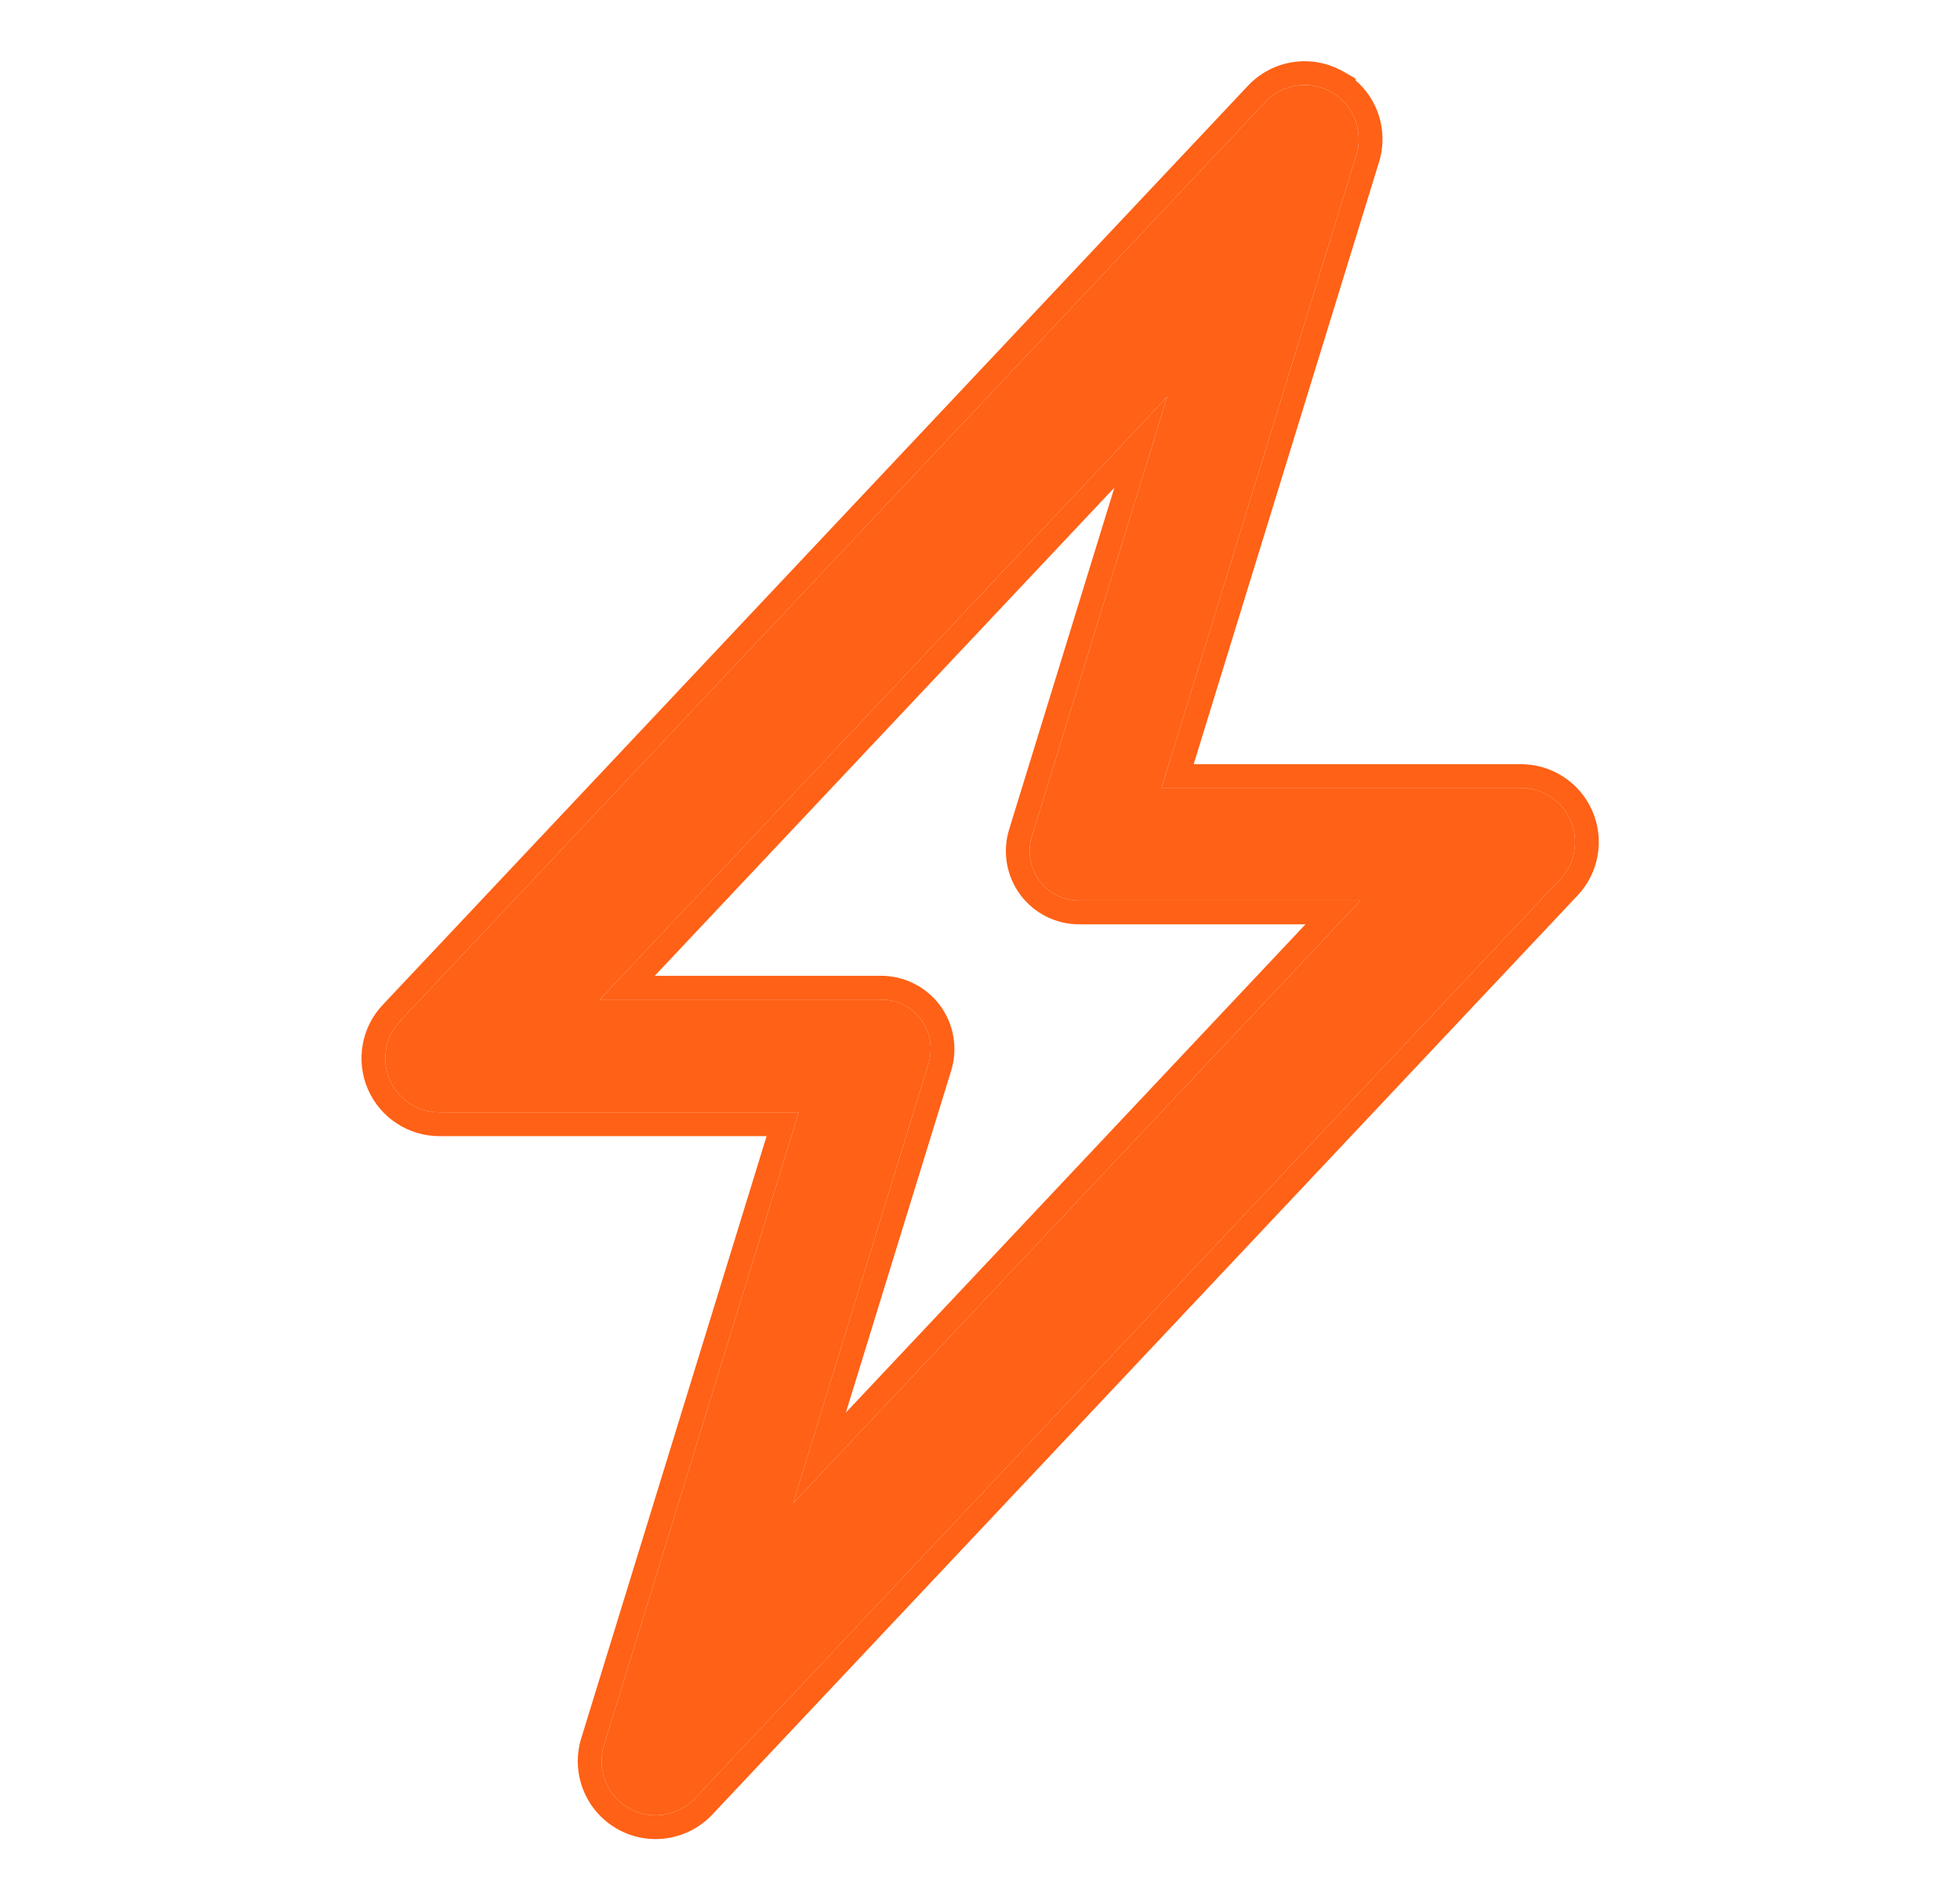 <svg width="33" height="32" viewBox="0 0 33 32" fill="none" xmlns="http://www.w3.org/2000/svg">
<path d="M21.921 2.78C22.084 2.875 22.21 3.022 22.279 3.198C22.347 3.373 22.354 3.567 22.299 3.747L19.297 13.5H24.835C24.998 13.5 25.157 13.547 25.293 13.637C25.429 13.726 25.536 13.853 25.601 14.003C25.665 14.152 25.684 14.317 25.656 14.477C25.628 14.638 25.554 14.786 25.442 14.905L12.109 29.07C11.98 29.208 11.809 29.297 11.622 29.324C11.436 29.351 11.246 29.315 11.083 29.22C10.92 29.125 10.795 28.978 10.726 28.803C10.658 28.627 10.651 28.434 10.706 28.254L13.708 18.5H8.17C8.007 18.5 7.848 18.452 7.712 18.363C7.576 18.273 7.469 18.146 7.404 17.997C7.34 17.847 7.32 17.682 7.349 17.522C7.377 17.361 7.451 17.213 7.563 17.095L20.895 2.929C21.024 2.792 21.196 2.702 21.382 2.675C21.568 2.648 21.758 2.684 21.921 2.779V2.78ZM10.098 16.833H14.836C14.966 16.833 15.095 16.863 15.211 16.922C15.328 16.981 15.429 17.066 15.506 17.171C15.584 17.276 15.636 17.398 15.658 17.526C15.679 17.655 15.671 17.787 15.633 17.911L13.353 25.316L22.905 15.166H18.169C18.039 15.166 17.91 15.136 17.794 15.077C17.677 15.018 17.576 14.933 17.499 14.828C17.421 14.723 17.369 14.602 17.347 14.473C17.326 14.345 17.334 14.213 17.372 14.088L19.652 6.683L10.098 16.833Z" fill="#FF6116"/>
<path d="M22.423 1.556C22.601 1.659 22.739 1.82 22.814 2.012C22.889 2.204 22.897 2.415 22.836 2.612L19.556 13.269H25.608C25.786 13.269 25.96 13.321 26.108 13.419C26.257 13.516 26.374 13.655 26.444 13.819C26.515 13.982 26.536 14.162 26.505 14.338C26.474 14.513 26.393 14.675 26.271 14.804L11.702 30.284C11.561 30.434 11.373 30.531 11.17 30.561C10.966 30.591 10.758 30.55 10.581 30.447C10.403 30.343 10.265 30.183 10.19 29.991C10.116 29.799 10.108 29.588 10.169 29.391L13.448 18.733H7.397C7.219 18.733 7.045 18.68 6.896 18.583C6.748 18.485 6.631 18.346 6.561 18.183C6.49 18.02 6.469 17.839 6.5 17.664C6.531 17.489 6.612 17.327 6.734 17.197L21.303 1.718C21.444 1.568 21.631 1.47 21.834 1.441C22.038 1.411 22.245 1.451 22.423 1.554V1.556ZM9.504 16.911H14.681C14.824 16.911 14.964 16.945 15.091 17.009C15.219 17.073 15.329 17.166 15.414 17.281C15.498 17.395 15.555 17.528 15.579 17.669C15.603 17.809 15.594 17.953 15.552 18.09L13.06 26.181L23.499 15.09H18.323C18.181 15.09 18.041 15.057 17.913 14.993C17.786 14.928 17.676 14.835 17.591 14.721C17.506 14.606 17.45 14.473 17.426 14.333C17.402 14.192 17.411 14.048 17.453 13.912L19.944 5.821L9.504 16.911Z" fill="#FF6116"/>
<path fill-rule="evenodd" clip-rule="evenodd" d="M19.556 13.269H25.608C25.786 13.269 25.96 13.321 26.108 13.419C26.257 13.516 26.374 13.655 26.444 13.819C26.515 13.982 26.536 14.162 26.505 14.338C26.474 14.513 26.393 14.675 26.271 14.804L11.702 30.284C11.561 30.434 11.373 30.531 11.17 30.561C10.966 30.591 10.758 30.55 10.581 30.447C10.403 30.343 10.265 30.183 10.19 29.991C10.116 29.799 10.108 29.588 10.169 29.391L13.448 18.733H7.397C7.219 18.733 7.045 18.68 6.896 18.583C6.748 18.485 6.631 18.346 6.561 18.183C6.49 18.02 6.469 17.839 6.5 17.664C6.531 17.489 6.612 17.327 6.734 17.197L21.303 1.718C21.444 1.568 21.631 1.47 21.834 1.441C22.038 1.411 22.245 1.451 22.423 1.554V1.556C22.601 1.659 22.739 1.82 22.814 2.012C22.889 2.204 22.897 2.415 22.836 2.612L19.556 13.269ZM23.218 2.73C23.218 2.73 23.218 2.73 23.218 2.73L20.098 12.869H25.608C25.608 12.869 25.608 12.869 25.608 12.869C25.864 12.869 26.114 12.944 26.328 13.085C26.542 13.225 26.71 13.425 26.811 13.66C26.913 13.895 26.943 14.155 26.899 14.407C26.855 14.659 26.738 14.893 26.562 15.079L11.993 30.558C11.993 30.558 11.993 30.558 11.993 30.558C11.79 30.773 11.52 30.914 11.227 30.957C10.934 31 10.635 30.942 10.38 30.793C10.123 30.644 9.926 30.412 9.818 30.137C9.71 29.861 9.699 29.557 9.786 29.274M9.786 29.274L12.907 19.133H7.397C7.397 19.133 7.397 19.133 7.397 19.133C7.141 19.133 6.891 19.058 6.677 18.917C6.463 18.777 6.295 18.576 6.193 18.341C6.092 18.106 6.061 17.847 6.106 17.595C6.15 17.343 6.267 17.109 6.443 16.923C6.443 16.923 6.443 16.923 6.443 16.923L21.012 1.444C21.012 1.444 21.011 1.444 21.012 1.444C21.214 1.228 21.484 1.088 21.776 1.045C22.069 1.002 22.368 1.06 22.623 1.208L22.823 1.323V1.352C22.983 1.49 23.108 1.666 23.187 1.866C23.295 2.142 23.306 2.447 23.218 2.73M10.098 16.833H14.836C14.944 16.833 15.05 16.854 15.149 16.894C15.17 16.903 15.191 16.912 15.211 16.922C15.328 16.981 15.429 17.066 15.506 17.171C15.513 17.18 15.519 17.189 15.526 17.198C15.592 17.297 15.637 17.409 15.658 17.526C15.665 17.568 15.669 17.611 15.669 17.653C15.671 17.741 15.658 17.828 15.633 17.911L13.353 25.316L22.905 15.166H18.169C18.062 15.166 17.956 15.146 17.856 15.105C17.835 15.097 17.814 15.087 17.794 15.077C17.677 15.018 17.576 14.933 17.499 14.828C17.492 14.82 17.486 14.811 17.48 14.803C17.413 14.704 17.368 14.591 17.347 14.473C17.34 14.432 17.337 14.39 17.336 14.348C17.334 14.26 17.346 14.172 17.372 14.088L19.652 6.683L10.098 16.833ZM11.024 16.433L18.763 8.211L16.99 13.97C16.933 14.155 16.921 14.35 16.953 14.54C16.986 14.731 17.062 14.911 17.177 15.066C17.292 15.221 17.441 15.347 17.613 15.434C17.786 15.521 17.976 15.566 18.169 15.566C18.169 15.566 18.169 15.566 18.169 15.566H21.98L14.242 23.788L16.015 18.029C16.072 17.844 16.084 17.649 16.052 17.459C16.019 17.269 15.943 17.089 15.828 16.933C15.713 16.778 15.564 16.652 15.391 16.565C15.219 16.478 15.029 16.433 14.836 16.433C14.836 16.433 14.836 16.433 14.836 16.433H11.024Z" fill="#FF6116"/>
</svg>
